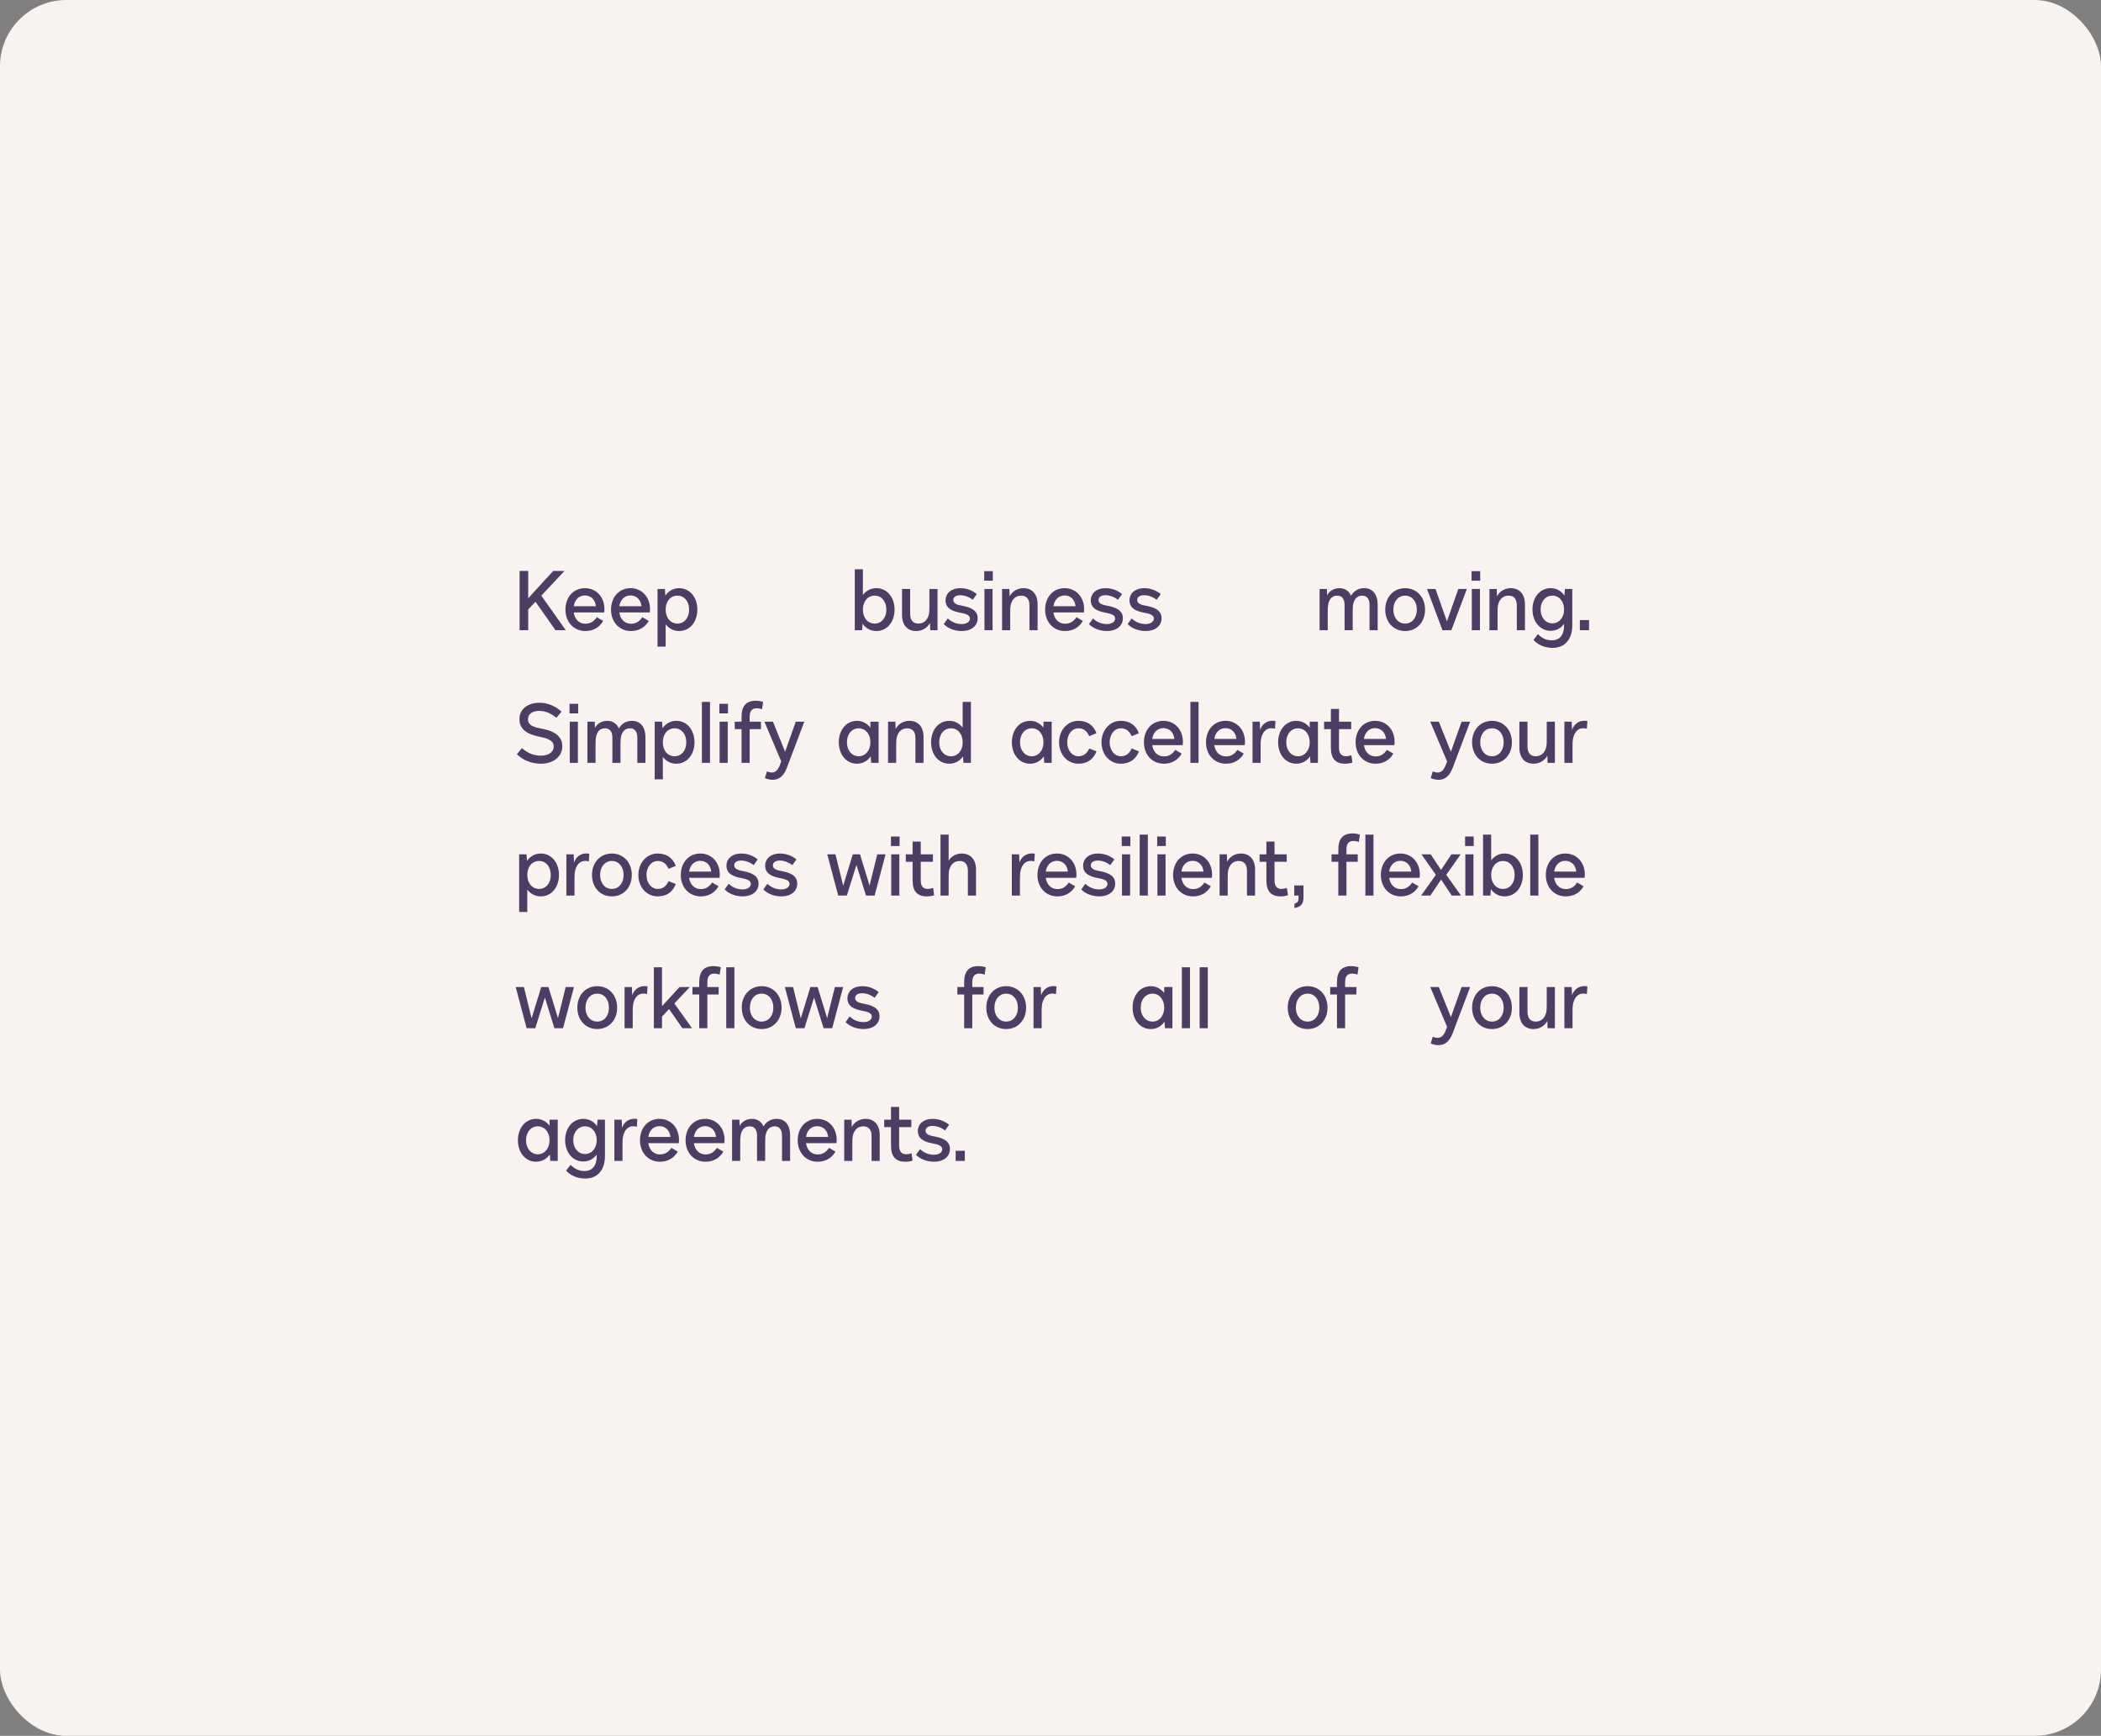 <svg width="380" height="314" viewBox="0 0 380 314" fill="none" xmlns="http://www.w3.org/2000/svg">
<rect x="0" y="0" width="380" height="314" fill="#808080" stroke="none"/>
<rect width="380" height="314" rx="12" fill="#F8F3F0"/>
<path d="M102.33 114H100.47L96.855 108.855L95.535 110.25V114H93.975V103.275H95.535V108.225L100.065 103.275H102.105L97.905 107.745L102.33 114ZM105.87 114.15C103.785 114.15 102.27 112.53 102.27 110.28C102.27 108.015 103.725 106.395 105.795 106.395C107.835 106.395 109.32 107.985 109.32 110.175C109.32 110.4 109.305 110.61 109.275 110.79H103.77C103.95 112.035 104.76 112.83 105.87 112.83C106.74 112.83 107.37 112.47 107.94 111.645L109.095 112.32C108.42 113.505 107.295 114.15 105.87 114.15ZM103.77 109.665H107.775C107.655 108.48 106.875 107.715 105.795 107.715C104.715 107.715 103.95 108.48 103.77 109.665ZM114.114 114.15C112.029 114.15 110.514 112.53 110.514 110.28C110.514 108.015 111.969 106.395 114.039 106.395C116.079 106.395 117.564 107.985 117.564 110.175C117.564 110.4 117.549 110.61 117.519 110.79H112.014C112.194 112.035 113.004 112.83 114.114 112.83C114.984 112.83 115.614 112.47 116.184 111.645L117.339 112.32C116.664 113.505 115.539 114.15 114.114 114.15ZM112.014 109.665H116.019C115.899 108.48 115.119 107.715 114.039 107.715C112.959 107.715 112.194 108.48 112.014 109.665ZM122.824 106.395C124.744 106.395 126.124 108.015 126.124 110.28C126.124 112.53 124.744 114.15 122.824 114.15C121.819 114.15 120.964 113.685 120.394 112.92V116.97H118.924V106.545H120.259L120.334 107.73C120.919 106.905 121.789 106.395 122.824 106.395ZM122.524 112.8C123.769 112.8 124.639 111.765 124.639 110.28C124.639 108.78 123.769 107.745 122.524 107.745C121.264 107.745 120.394 108.78 120.394 110.28C120.394 111.765 121.279 112.8 122.524 112.8ZM158.497 106.395C160.417 106.395 161.797 108.015 161.797 110.28C161.797 112.53 160.417 114.15 158.497 114.15C157.462 114.15 156.592 113.655 156.007 112.83L155.932 114H154.597V102.975H156.067V107.64C156.637 106.86 157.492 106.395 158.497 106.395ZM158.197 112.8C159.442 112.8 160.312 111.765 160.312 110.28C160.312 108.78 159.442 107.745 158.197 107.745C156.952 107.745 156.067 108.795 156.067 110.28C156.067 111.765 156.937 112.8 158.197 112.8ZM168.096 109.5V106.545H169.566V114H168.246L168.201 112.68C167.736 113.58 166.791 114.15 165.711 114.15C164.106 114.15 163.146 113.055 163.146 111.24V106.545H164.616V111.045C164.616 112.185 165.141 112.8 166.116 112.8C167.136 112.8 167.826 112.11 168.036 110.955C168.081 110.67 168.096 110.325 168.096 109.5ZM173.961 114.15C172.626 114.15 171.411 113.655 170.691 112.89L171.426 111.87C172.086 112.53 173.016 112.89 173.916 112.89C174.831 112.89 175.431 112.47 175.431 111.885C175.431 111.195 174.546 111.015 173.751 110.85C172.566 110.625 171.021 110.205 171.021 108.615C171.021 107.295 172.101 106.395 173.661 106.395C174.861 106.395 175.851 106.8 176.676 107.46L175.941 108.495C175.206 107.94 174.426 107.67 173.661 107.67C172.881 107.67 172.416 108.015 172.416 108.54C172.416 109.275 173.376 109.455 173.946 109.56C175.356 109.83 176.826 110.28 176.826 111.84C176.826 113.235 175.656 114.15 173.961 114.15ZM179.568 105.045H178.008V103.32H179.568V105.045ZM179.523 114H178.053V106.545H179.523V114ZM185.098 106.395C186.703 106.395 187.663 107.505 187.663 109.305V114H186.193V109.5C186.193 108.36 185.668 107.745 184.693 107.745C183.673 107.745 182.983 108.435 182.773 109.59C182.728 109.875 182.713 110.22 182.713 111.06V114H181.243V106.545H182.563L182.608 107.88C183.073 106.965 184.018 106.395 185.098 106.395ZM192.627 114.15C190.542 114.15 189.027 112.53 189.027 110.28C189.027 108.015 190.482 106.395 192.552 106.395C194.592 106.395 196.077 107.985 196.077 110.175C196.077 110.4 196.062 110.61 196.032 110.79H190.527C190.707 112.035 191.517 112.83 192.627 112.83C193.497 112.83 194.127 112.47 194.697 111.645L195.852 112.32C195.177 113.505 194.052 114.15 192.627 114.15ZM190.527 109.665H194.532C194.412 108.48 193.632 107.715 192.552 107.715C191.472 107.715 190.707 108.48 190.527 109.665ZM200.226 114.15C198.891 114.15 197.676 113.655 196.956 112.89L197.691 111.87C198.351 112.53 199.281 112.89 200.181 112.89C201.096 112.89 201.696 112.47 201.696 111.885C201.696 111.195 200.811 111.015 200.016 110.85C198.831 110.625 197.286 110.205 197.286 108.615C197.286 107.295 198.366 106.395 199.926 106.395C201.126 106.395 202.116 106.8 202.941 107.46L202.206 108.495C201.471 107.94 200.691 107.67 199.926 107.67C199.146 107.67 198.681 108.015 198.681 108.54C198.681 109.275 199.641 109.455 200.211 109.56C201.621 109.83 203.091 110.28 203.091 111.84C203.091 113.235 201.921 114.15 200.226 114.15ZM207.224 114.15C205.889 114.15 204.674 113.655 203.954 112.89L204.689 111.87C205.349 112.53 206.279 112.89 207.179 112.89C208.094 112.89 208.694 112.47 208.694 111.885C208.694 111.195 207.809 111.015 207.014 110.85C205.829 110.625 204.284 110.205 204.284 108.615C204.284 107.295 205.364 106.395 206.924 106.395C208.124 106.395 209.114 106.8 209.939 107.46L209.204 108.495C208.469 107.94 207.689 107.67 206.924 107.67C206.144 107.67 205.679 108.015 205.679 108.54C205.679 109.275 206.639 109.455 207.209 109.56C208.619 109.83 210.089 110.28 210.089 111.84C210.089 113.235 208.919 114.15 207.224 114.15ZM246.743 106.395C248.273 106.395 249.173 107.52 249.173 109.41V114H247.703V109.41C247.703 108.345 247.223 107.745 246.368 107.745C245.453 107.745 244.868 108.39 244.703 109.53C244.673 109.845 244.658 110.22 244.658 110.895V114H243.188V109.41C243.188 108.345 242.708 107.745 241.868 107.745C240.923 107.745 240.353 108.375 240.203 109.53C240.158 109.845 240.143 110.22 240.143 110.895V114H238.673V106.545H239.993L240.038 107.685C240.443 106.89 241.268 106.395 242.273 106.395C243.248 106.395 243.983 106.89 244.358 107.775C244.838 106.905 245.693 106.395 246.743 106.395ZM254.144 114.15C252.044 114.15 250.544 112.53 250.544 110.28C250.544 108.015 252.044 106.395 254.144 106.395C256.229 106.395 257.744 108.015 257.744 110.28C257.744 112.53 256.229 114.15 254.144 114.15ZM254.144 112.8C255.389 112.8 256.259 111.765 256.259 110.28C256.259 108.78 255.389 107.745 254.144 107.745C252.884 107.745 252.014 108.78 252.014 110.28C252.014 111.765 252.899 112.8 254.144 112.8ZM261.703 112.395L263.758 106.545H265.303L262.498 114H260.893L258.103 106.545H259.633L261.703 112.395ZM267.716 105.045H266.156V103.32H267.716V105.045ZM267.671 114H266.201V106.545H267.671V114ZM273.246 106.395C274.851 106.395 275.811 107.505 275.811 109.305V114H274.341V109.5C274.341 108.36 273.816 107.745 272.841 107.745C271.821 107.745 271.131 108.435 270.921 109.59C270.876 109.875 270.861 110.22 270.861 111.06V114H269.391V106.545H270.711L270.756 107.88C271.221 106.965 272.166 106.395 273.246 106.395ZM282.95 107.73L283.04 106.545H284.375V113.13C284.375 115.65 283.025 117.195 280.805 117.195C279.425 117.195 278.165 116.67 277.355 115.755L278.15 114.705C278.9 115.47 279.71 115.83 280.67 115.83C282.095 115.83 282.89 114.87 282.89 113.145V112.86C282.32 113.64 281.465 114.105 280.46 114.105C278.555 114.105 277.175 112.47 277.175 110.235C277.175 108.015 278.57 106.395 280.46 106.395C281.495 106.395 282.38 106.89 282.95 107.73ZM280.775 112.755C282.005 112.755 282.89 111.705 282.89 110.235C282.89 108.795 282.005 107.745 280.775 107.745C279.53 107.745 278.645 108.795 278.645 110.235C278.645 111.705 279.53 112.755 280.775 112.755ZM287.405 114H285.74V112.17H287.405V114ZM97.785 138.15C96.135 138.15 94.575 137.505 93.48 136.44L94.41 135.315C95.34 136.2 96.54 136.695 97.8 136.695C99.24 136.695 100.155 136.035 100.155 135.03C100.155 133.86 98.835 133.53 97.62 133.275C96.405 133.02 93.945 132.48 93.945 130.11C93.945 128.235 95.505 127.125 97.56 127.125C99.18 127.125 100.515 127.785 101.565 128.73L100.635 129.84C99.69 129.06 98.625 128.595 97.5 128.595C96.36 128.595 95.49 129.12 95.49 130.11C95.49 131.16 96.42 131.505 97.815 131.775C99.045 132.015 101.7 132.54 101.7 134.985C101.7 136.875 100.11 138.15 97.785 138.15ZM104.567 129.045H103.007V127.32H104.567V129.045ZM104.522 138H103.052V130.545H104.522V138ZM114.312 130.395C115.842 130.395 116.742 131.52 116.742 133.41V138H115.272V133.41C115.272 132.345 114.792 131.745 113.937 131.745C113.022 131.745 112.437 132.39 112.272 133.53C112.242 133.845 112.227 134.22 112.227 134.895V138H110.757V133.41C110.757 132.345 110.277 131.745 109.437 131.745C108.492 131.745 107.922 132.375 107.772 133.53C107.727 133.845 107.712 134.22 107.712 134.895V138H106.242V130.545H107.562L107.607 131.685C108.012 130.89 108.837 130.395 109.842 130.395C110.817 130.395 111.552 130.89 111.927 131.775C112.407 130.905 113.262 130.395 114.312 130.395ZM122.311 130.395C124.231 130.395 125.611 132.015 125.611 134.28C125.611 136.53 124.231 138.15 122.311 138.15C121.306 138.15 120.451 137.685 119.881 136.92V140.97H118.411V130.545H119.746L119.821 131.73C120.406 130.905 121.276 130.395 122.311 130.395ZM122.011 136.8C123.256 136.8 124.126 135.765 124.126 134.28C124.126 132.78 123.256 131.745 122.011 131.745C120.751 131.745 119.881 132.78 119.881 134.28C119.881 135.765 120.766 136.8 122.011 136.8ZM128.417 138H126.947V126.975H128.417V138ZM131.667 129.045H130.107V127.32H131.667V129.045ZM131.622 138H130.152V130.545H131.622V138ZM135.591 138H134.121V131.895H132.891V130.545H134.121V129.675C134.121 127.71 134.961 126.765 136.701 126.765C137.136 126.765 137.601 126.84 138.021 126.975L137.826 128.295C137.466 128.175 137.151 128.115 136.866 128.115C136.011 128.115 135.591 128.625 135.591 129.645V130.545H137.631V131.895H135.591V138ZM139.789 141.06C139.234 141.06 138.769 140.94 138.349 140.76L138.709 139.545C138.964 139.65 139.264 139.74 139.609 139.74C140.209 139.74 140.674 139.35 141.019 138.48L141.304 137.745L138.259 130.545H139.804L141.994 135.99L143.929 130.545H145.474L142.309 138.915C141.709 140.505 140.764 141.06 139.789 141.06ZM157.426 131.64V130.545H158.911V138H157.561L157.486 136.815C156.916 137.655 156.031 138.15 154.996 138.15C153.091 138.15 151.711 136.515 151.711 134.265C151.711 132.03 153.091 130.395 154.996 130.395C155.986 130.395 156.841 130.86 157.426 131.64ZM155.311 136.8C156.541 136.8 157.426 135.75 157.426 134.265C157.426 132.795 156.541 131.745 155.311 131.745C154.066 131.745 153.181 132.795 153.181 134.265C153.181 135.75 154.066 136.8 155.311 136.8ZM164.474 130.395C166.079 130.395 167.039 131.505 167.039 133.305V138H165.569V133.5C165.569 132.36 165.044 131.745 164.069 131.745C163.049 131.745 162.359 132.435 162.149 133.59C162.104 133.875 162.089 134.22 162.089 135.06V138H160.619V130.545H161.939L161.984 131.88C162.449 130.965 163.394 130.395 164.474 130.395ZM174.118 131.64V126.975H175.603V138H174.253L174.178 136.83C173.608 137.655 172.723 138.15 171.688 138.15C169.783 138.15 168.403 136.53 168.403 134.28C168.403 132.015 169.783 130.395 171.688 130.395C172.693 130.395 173.548 130.86 174.118 131.64ZM172.003 136.8C173.248 136.8 174.118 135.765 174.118 134.28C174.118 132.795 173.248 131.745 172.003 131.745C170.743 131.745 169.873 132.78 169.873 134.28C169.873 135.765 170.743 136.8 172.003 136.8ZM188.731 131.64V130.545H190.216V138H188.866L188.791 136.815C188.221 137.655 187.336 138.15 186.301 138.15C184.396 138.15 183.016 136.515 183.016 134.265C183.016 132.03 184.396 130.395 186.301 130.395C187.291 130.395 188.146 130.86 188.731 131.64ZM186.616 136.8C187.846 136.8 188.731 135.75 188.731 134.265C188.731 132.795 187.846 131.745 186.616 131.745C185.371 131.745 184.486 132.795 184.486 134.265C184.486 135.75 185.371 136.8 186.616 136.8ZM195.047 138.15C193.052 138.15 191.552 136.485 191.552 134.28C191.552 132.075 193.052 130.395 195.047 130.395C196.622 130.395 197.762 131.16 198.317 132.63L197.012 133.17C196.562 132.195 195.962 131.745 195.047 131.745C193.892 131.745 193.022 132.84 193.022 134.28C193.022 135.705 193.892 136.8 195.047 136.8C195.962 136.8 196.562 136.365 197.012 135.39L198.317 135.915C197.762 137.385 196.622 138.15 195.047 138.15ZM202.72 138.15C200.725 138.15 199.225 136.485 199.225 134.28C199.225 132.075 200.725 130.395 202.72 130.395C204.295 130.395 205.435 131.16 205.99 132.63L204.685 133.17C204.235 132.195 203.635 131.745 202.72 131.745C201.565 131.745 200.695 132.84 200.695 134.28C200.695 135.705 201.565 136.8 202.72 136.8C203.635 136.8 204.235 136.365 204.685 135.39L205.99 135.915C205.435 137.385 204.295 138.15 202.72 138.15ZM210.497 138.15C208.412 138.15 206.897 136.53 206.897 134.28C206.897 132.015 208.352 130.395 210.422 130.395C212.462 130.395 213.947 131.985 213.947 134.175C213.947 134.4 213.932 134.61 213.902 134.79H208.397C208.577 136.035 209.387 136.83 210.497 136.83C211.367 136.83 211.997 136.47 212.567 135.645L213.722 136.32C213.047 137.505 211.922 138.15 210.497 138.15ZM208.397 133.665H212.402C212.282 132.48 211.502 131.715 210.422 131.715C209.342 131.715 208.577 132.48 208.397 133.665ZM216.777 138H215.307V126.975H216.777V138ZM221.725 138.15C219.64 138.15 218.125 136.53 218.125 134.28C218.125 132.015 219.58 130.395 221.65 130.395C223.69 130.395 225.175 131.985 225.175 134.175C225.175 134.4 225.16 134.61 225.13 134.79H219.625C219.805 136.035 220.615 136.83 221.725 136.83C222.595 136.83 223.225 136.47 223.795 135.645L224.95 136.32C224.275 137.505 223.15 138.15 221.725 138.15ZM219.625 133.665H223.63C223.51 132.48 222.73 131.715 221.65 131.715C220.57 131.715 219.805 132.48 219.625 133.665ZM228.005 138H226.535V130.545H227.855L227.915 132H227.93C228.29 130.98 229.115 130.38 230.165 130.38C230.345 130.38 230.51 130.395 230.69 130.44L230.6 131.82C230.375 131.76 230.165 131.73 229.94 131.73C228.965 131.73 228.29 132.465 228.065 133.77C228.02 134.055 228.005 134.445 228.005 135.105V138ZM236.885 131.64V130.545H238.37V138H237.02L236.945 136.815C236.375 137.655 235.49 138.15 234.455 138.15C232.55 138.15 231.17 136.515 231.17 134.265C231.17 132.03 232.55 130.395 234.455 130.395C235.445 130.395 236.3 130.86 236.885 131.64ZM234.77 136.8C236 136.8 236.885 135.75 236.885 134.265C236.885 132.795 236 131.745 234.77 131.745C233.525 131.745 232.64 132.795 232.64 134.265C232.64 135.75 233.525 136.8 234.77 136.8ZM243.291 138.15C241.551 138.15 240.711 137.22 240.711 135.24V131.895H239.481V130.545H240.711V128.235H242.181V130.545H244.386V131.895H242.181V135.255C242.181 136.29 242.601 136.8 243.456 136.8C243.756 136.8 244.086 136.74 244.416 136.62L244.611 137.94C244.206 138.09 243.741 138.15 243.291 138.15ZM248.782 138.15C246.697 138.15 245.182 136.53 245.182 134.28C245.182 132.015 246.637 130.395 248.707 130.395C250.747 130.395 252.232 131.985 252.232 134.175C252.232 134.4 252.217 134.61 252.187 134.79H246.682C246.862 136.035 247.672 136.83 248.782 136.83C249.652 136.83 250.282 136.47 250.852 135.645L252.007 136.32C251.332 137.505 250.207 138.15 248.782 138.15ZM246.682 133.665H250.687C250.567 132.48 249.787 131.715 248.707 131.715C247.627 131.715 246.862 132.48 246.682 133.665ZM260.215 141.06C259.66 141.06 259.195 140.94 258.775 140.76L259.135 139.545C259.39 139.65 259.69 139.74 260.035 139.74C260.635 139.74 261.1 139.35 261.445 138.48L261.73 137.745L258.685 130.545H260.23L262.42 135.99L264.355 130.545H265.9L262.735 138.915C262.135 140.505 261.19 141.06 260.215 141.06ZM269.851 138.15C267.751 138.15 266.251 136.53 266.251 134.28C266.251 132.015 267.751 130.395 269.851 130.395C271.936 130.395 273.451 132.015 273.451 134.28C273.451 136.53 271.936 138.15 269.851 138.15ZM269.851 136.8C271.096 136.8 271.966 135.765 271.966 134.28C271.966 132.78 271.096 131.745 269.851 131.745C268.591 131.745 267.721 132.78 267.721 134.28C267.721 135.765 268.606 136.8 269.851 136.8ZM279.756 133.5V130.545H281.226V138H279.906L279.861 136.68C279.396 137.58 278.451 138.15 277.371 138.15C275.766 138.15 274.806 137.055 274.806 135.24V130.545H276.276V135.045C276.276 136.185 276.801 136.8 277.776 136.8C278.796 136.8 279.486 136.11 279.696 134.955C279.741 134.67 279.756 134.325 279.756 133.5ZM284.419 138H282.949V130.545H284.269L284.329 132H284.344C284.704 130.98 285.529 130.38 286.579 130.38C286.759 130.38 286.924 130.395 287.104 130.44L287.014 131.82C286.789 131.76 286.579 131.73 286.354 131.73C285.379 131.73 284.704 132.465 284.479 133.77C284.434 134.055 284.419 134.445 284.419 135.105V138ZM97.8 154.395C99.72 154.395 101.1 156.015 101.1 158.28C101.1 160.53 99.72 162.15 97.8 162.15C96.795 162.15 95.94 161.685 95.37 160.92V164.97H93.9V154.545H95.235L95.31 155.73C95.895 154.905 96.765 154.395 97.8 154.395ZM97.5 160.8C98.745 160.8 99.615 159.765 99.615 158.28C99.615 156.78 98.745 155.745 97.5 155.745C96.24 155.745 95.37 156.78 95.37 158.28C95.37 159.765 96.255 160.8 97.5 160.8ZM103.907 162H102.437V154.545H103.757L103.817 156H103.832C104.192 154.98 105.017 154.38 106.067 154.38C106.247 154.38 106.412 154.395 106.592 154.44L106.502 155.82C106.277 155.76 106.067 155.73 105.842 155.73C104.867 155.73 104.192 156.465 103.967 157.77C103.922 158.055 103.907 158.445 103.907 159.105V162ZM110.671 162.15C108.571 162.15 107.071 160.53 107.071 158.28C107.071 156.015 108.571 154.395 110.671 154.395C112.756 154.395 114.271 156.015 114.271 158.28C114.271 160.53 112.756 162.15 110.671 162.15ZM110.671 160.8C111.916 160.8 112.786 159.765 112.786 158.28C112.786 156.78 111.916 155.745 110.671 155.745C109.411 155.745 108.541 156.78 108.541 158.28C108.541 159.765 109.426 160.8 110.671 160.8ZM118.956 162.15C116.961 162.15 115.461 160.485 115.461 158.28C115.461 156.075 116.961 154.395 118.956 154.395C120.531 154.395 121.671 155.16 122.226 156.63L120.921 157.17C120.471 156.195 119.871 155.745 118.956 155.745C117.801 155.745 116.931 156.84 116.931 158.28C116.931 159.705 117.801 160.8 118.956 160.8C119.871 160.8 120.471 160.365 120.921 159.39L122.226 159.915C121.671 161.385 120.531 162.15 118.956 162.15ZM126.734 162.15C124.649 162.15 123.134 160.53 123.134 158.28C123.134 156.015 124.589 154.395 126.659 154.395C128.699 154.395 130.184 155.985 130.184 158.175C130.184 158.4 130.169 158.61 130.139 158.79H124.634C124.814 160.035 125.624 160.83 126.734 160.83C127.604 160.83 128.234 160.47 128.804 159.645L129.959 160.32C129.284 161.505 128.159 162.15 126.734 162.15ZM124.634 157.665H128.639C128.519 156.48 127.739 155.715 126.659 155.715C125.579 155.715 124.814 156.48 124.634 157.665ZM134.333 162.15C132.998 162.15 131.783 161.655 131.063 160.89L131.798 159.87C132.458 160.53 133.388 160.89 134.288 160.89C135.203 160.89 135.803 160.47 135.803 159.885C135.803 159.195 134.918 159.015 134.123 158.85C132.938 158.625 131.393 158.205 131.393 156.615C131.393 155.295 132.473 154.395 134.033 154.395C135.233 154.395 136.223 154.8 137.048 155.46L136.313 156.495C135.578 155.94 134.798 155.67 134.033 155.67C133.253 155.67 132.788 156.015 132.788 156.54C132.788 157.275 133.748 157.455 134.318 157.56C135.728 157.83 137.198 158.28 137.198 159.84C137.198 161.235 136.028 162.15 134.333 162.15ZM141.331 162.15C139.996 162.15 138.781 161.655 138.061 160.89L138.796 159.87C139.456 160.53 140.386 160.89 141.286 160.89C142.201 160.89 142.801 160.47 142.801 159.885C142.801 159.195 141.916 159.015 141.121 158.85C139.936 158.625 138.391 158.205 138.391 156.615C138.391 155.295 139.471 154.395 141.031 154.395C142.231 154.395 143.221 154.8 144.046 155.46L143.311 156.495C142.576 155.94 141.796 155.67 141.031 155.67C140.251 155.67 139.786 156.015 139.786 156.54C139.786 157.275 140.746 157.455 141.316 157.56C142.726 157.83 144.196 158.28 144.196 159.84C144.196 161.235 143.026 162.15 141.331 162.15ZM157.273 160.185L158.668 154.545H160.168L158.188 162H156.628L154.903 156.45L153.163 162H151.603L149.623 154.545H151.108L152.503 160.215L154.243 154.545H155.548L157.273 160.185ZM162.707 153.045H161.147V151.32H162.707V153.045ZM162.662 162H161.192V154.545H162.662V162ZM167.639 162.15C165.899 162.15 165.059 161.22 165.059 159.24V155.895H163.829V154.545H165.059V152.235H166.529V154.545H168.734V155.895H166.529V159.255C166.529 160.29 166.949 160.8 167.804 160.8C168.104 160.8 168.434 160.74 168.764 160.62L168.959 161.94C168.554 162.09 168.089 162.15 167.639 162.15ZM173.961 154.395C175.566 154.395 176.526 155.505 176.526 157.305V162H175.056V157.5C175.056 156.36 174.531 155.745 173.556 155.745C172.536 155.745 171.846 156.435 171.636 157.59C171.591 157.875 171.576 158.22 171.576 159.06V162H170.106V150.975H171.576V155.685C172.071 154.875 172.956 154.395 173.961 154.395ZM184.474 162H183.004V154.545H184.324L184.384 156H184.399C184.759 154.98 185.584 154.38 186.634 154.38C186.814 154.38 186.979 154.395 187.159 154.44L187.069 155.82C186.844 155.76 186.634 155.73 186.409 155.73C185.434 155.73 184.759 156.465 184.534 157.77C184.489 158.055 184.474 158.445 184.474 159.105V162ZM191.239 162.15C189.154 162.15 187.639 160.53 187.639 158.28C187.639 156.015 189.094 154.395 191.164 154.395C193.204 154.395 194.689 155.985 194.689 158.175C194.689 158.4 194.674 158.61 194.644 158.79H189.139C189.319 160.035 190.129 160.83 191.239 160.83C192.109 160.83 192.739 160.47 193.309 159.645L194.464 160.32C193.789 161.505 192.664 162.15 191.239 162.15ZM189.139 157.665H193.144C193.024 156.48 192.244 155.715 191.164 155.715C190.084 155.715 189.319 156.48 189.139 157.665ZM198.838 162.15C197.503 162.15 196.288 161.655 195.568 160.89L196.303 159.87C196.963 160.53 197.893 160.89 198.793 160.89C199.708 160.89 200.308 160.47 200.308 159.885C200.308 159.195 199.423 159.015 198.628 158.85C197.443 158.625 195.898 158.205 195.898 156.615C195.898 155.295 196.978 154.395 198.538 154.395C199.738 154.395 200.728 154.8 201.553 155.46L200.818 156.495C200.083 155.94 199.303 155.67 198.538 155.67C197.758 155.67 197.293 156.015 197.293 156.54C197.293 157.275 198.253 157.455 198.823 157.56C200.233 157.83 201.703 158.28 201.703 159.84C201.703 161.235 200.533 162.15 198.838 162.15ZM204.445 153.045H202.885V151.32H204.445V153.045ZM204.4 162H202.93V154.545H204.4V162ZM207.604 162H206.134V150.975H207.604V162ZM210.854 153.045H209.294V151.32H210.854V153.045ZM210.809 162H209.339V154.545H210.809V162ZM215.772 162.15C213.687 162.15 212.172 160.53 212.172 158.28C212.172 156.015 213.627 154.395 215.697 154.395C217.737 154.395 219.222 155.985 219.222 158.175C219.222 158.4 219.207 158.61 219.177 158.79H213.672C213.852 160.035 214.662 160.83 215.772 160.83C216.642 160.83 217.272 160.47 217.842 159.645L218.997 160.32C218.322 161.505 217.197 162.15 215.772 162.15ZM213.672 157.665H217.677C217.557 156.48 216.777 155.715 215.697 155.715C214.617 155.715 213.852 156.48 213.672 157.665ZM224.437 154.395C226.042 154.395 227.002 155.505 227.002 157.305V162H225.532V157.5C225.532 156.36 225.007 155.745 224.032 155.745C223.012 155.745 222.322 156.435 222.112 157.59C222.067 157.875 222.052 158.22 222.052 159.06V162H220.582V154.545H221.902L221.947 155.88C222.412 154.965 223.357 154.395 224.437 154.395ZM231.628 162.15C229.888 162.15 229.048 161.22 229.048 159.24V155.895H227.818V154.545H229.048V152.235H230.518V154.545H232.723V155.895H230.518V159.255C230.518 160.29 230.938 160.8 231.793 160.8C232.093 160.8 232.423 160.74 232.753 160.62L232.948 161.94C232.543 162.09 232.078 162.15 231.628 162.15ZM234.089 162V160.17H235.754V162.435C235.754 163.425 235.334 164.07 234.119 164.25V163.47C234.749 163.32 234.869 162.945 234.869 162.435V162H234.089ZM243.529 162H242.059V155.895H240.829V154.545H242.059V153.675C242.059 151.71 242.899 150.765 244.639 150.765C245.074 150.765 245.539 150.84 245.959 150.975L245.764 152.295C245.404 152.175 245.089 152.115 244.804 152.115C243.949 152.115 243.529 152.625 243.529 153.645V154.545H245.569V155.895H243.529V162ZM248.419 162H246.949V150.975H248.419V162ZM253.353 162.15C251.268 162.15 249.753 160.53 249.753 158.28C249.753 156.015 251.208 154.395 253.278 154.395C255.318 154.395 256.803 155.985 256.803 158.175C256.803 158.4 256.788 158.61 256.758 158.79H251.253C251.433 160.035 252.243 160.83 253.353 160.83C254.223 160.83 254.853 160.47 255.423 159.645L256.578 160.32C255.903 161.505 254.778 162.15 253.353 162.15ZM251.253 157.665H255.258C255.138 156.48 254.358 155.715 253.278 155.715C252.198 155.715 251.433 156.48 251.253 157.665ZM261.577 158.25L264.247 162H262.567L260.647 159.105L258.712 162H257.032L259.702 158.25L257.092 154.545H258.772L260.632 157.365L262.507 154.545H264.187L261.577 158.25ZM266.544 153.045H264.984V151.32H266.544V153.045ZM266.499 162H265.029V154.545H266.499V162ZM272.134 154.395C274.054 154.395 275.434 156.015 275.434 158.28C275.434 160.53 274.054 162.15 272.134 162.15C271.099 162.15 270.229 161.655 269.644 160.83L269.569 162H268.234V150.975H269.704V155.64C270.274 154.86 271.129 154.395 272.134 154.395ZM271.834 160.8C273.079 160.8 273.949 159.765 273.949 158.28C273.949 156.78 273.079 155.745 271.834 155.745C270.589 155.745 269.704 156.795 269.704 158.28C269.704 159.765 270.574 160.8 271.834 160.8ZM278.24 162H276.77V150.975H278.24V162ZM283.189 162.15C281.104 162.15 279.589 160.53 279.589 158.28C279.589 156.015 281.044 154.395 283.114 154.395C285.154 154.395 286.639 155.985 286.639 158.175C286.639 158.4 286.624 158.61 286.594 158.79H281.089C281.269 160.035 282.079 160.83 283.189 160.83C284.059 160.83 284.689 160.47 285.259 159.645L286.414 160.32C285.739 161.505 284.614 162.15 283.189 162.15ZM281.089 157.665H285.094C284.974 156.48 284.194 155.715 283.114 155.715C282.034 155.715 281.269 156.48 281.089 157.665ZM100.92 184.185L102.315 178.545H103.815L101.835 186H100.275L98.55 180.45L96.81 186H95.25L93.27 178.545H94.755L96.15 184.215L97.89 178.545H99.195L100.92 184.185ZM108.023 186.15C105.923 186.15 104.423 184.53 104.423 182.28C104.423 180.015 105.923 178.395 108.023 178.395C110.108 178.395 111.623 180.015 111.623 182.28C111.623 184.53 110.108 186.15 108.023 186.15ZM108.023 184.8C109.268 184.8 110.138 183.765 110.138 182.28C110.138 180.78 109.268 179.745 108.023 179.745C106.763 179.745 105.893 180.78 105.893 182.28C105.893 183.765 106.778 184.8 108.023 184.8ZM114.435 186H112.965V178.545H114.285L114.345 180H114.36C114.72 178.98 115.545 178.38 116.595 178.38C116.775 178.38 116.94 178.395 117.12 178.44L117.03 179.82C116.805 179.76 116.595 179.73 116.37 179.73C115.395 179.73 114.72 180.465 114.495 181.77C114.45 182.055 114.435 182.445 114.435 183.105V186ZM125.164 186H123.424L121.009 182.535L119.734 183.885V186H118.264V174.975H119.734V182.01L122.914 178.545H124.774L121.969 181.515L125.164 186ZM127.937 186H126.467V179.895H125.237V178.545H126.467V177.675C126.467 175.71 127.307 174.765 129.047 174.765C129.482 174.765 129.947 174.84 130.367 174.975L130.172 176.295C129.812 176.175 129.497 176.115 129.212 176.115C128.357 176.115 127.937 176.625 127.937 177.645V178.545H129.977V179.895H127.937V186ZM132.827 186H131.357V174.975H132.827V186ZM137.76 186.15C135.66 186.15 134.16 184.53 134.16 182.28C134.16 180.015 135.66 178.395 137.76 178.395C139.845 178.395 141.36 180.015 141.36 182.28C141.36 184.53 139.845 186.15 137.76 186.15ZM137.76 184.8C139.005 184.8 139.875 183.765 139.875 182.28C139.875 180.78 139.005 179.745 137.76 179.745C136.5 179.745 135.63 180.78 135.63 182.28C135.63 183.765 136.515 184.8 137.76 184.8ZM149.605 184.185L151 178.545H152.5L150.52 186H148.96L147.235 180.45L145.495 186H143.935L141.955 178.545H143.44L144.835 184.215L146.575 178.545H147.88L149.605 184.185ZM156.21 186.15C154.875 186.15 153.66 185.655 152.94 184.89L153.675 183.87C154.335 184.53 155.265 184.89 156.165 184.89C157.08 184.89 157.68 184.47 157.68 183.885C157.68 183.195 156.795 183.015 156 182.85C154.815 182.625 153.27 182.205 153.27 180.615C153.27 179.295 154.35 178.395 155.91 178.395C157.11 178.395 158.1 178.8 158.925 179.46L158.19 180.495C157.455 179.94 156.675 179.67 155.91 179.67C155.13 179.67 154.665 180.015 154.665 180.54C154.665 181.275 155.625 181.455 156.195 181.56C157.605 181.83 159.075 182.28 159.075 183.84C159.075 185.235 157.905 186.15 156.21 186.15ZM175.854 186H174.384V179.895H173.154V178.545H174.384V177.675C174.384 175.71 175.224 174.765 176.964 174.765C177.399 174.765 177.864 174.84 178.284 174.975L178.089 176.295C177.729 176.175 177.414 176.115 177.129 176.115C176.274 176.115 175.854 176.625 175.854 177.645V178.545H177.894V179.895H175.854V186ZM181.986 186.15C179.886 186.15 178.386 184.53 178.386 182.28C178.386 180.015 179.886 178.395 181.986 178.395C184.071 178.395 185.586 180.015 185.586 182.28C185.586 184.53 184.071 186.15 181.986 186.15ZM181.986 184.8C183.231 184.8 184.101 183.765 184.101 182.28C184.101 180.78 183.231 179.745 181.986 179.745C180.726 179.745 179.856 180.78 179.856 182.28C179.856 183.765 180.741 184.8 181.986 184.8ZM188.397 186H186.927V178.545H188.247L188.307 180H188.322C188.682 178.98 189.507 178.38 190.557 178.38C190.737 178.38 190.902 178.395 191.082 178.44L190.992 179.82C190.767 179.76 190.557 179.73 190.332 179.73C189.357 179.73 188.682 180.465 188.457 181.77C188.412 182.055 188.397 182.445 188.397 183.105V186ZM210.564 179.64V178.545H212.049V186H210.699L210.624 184.815C210.054 185.655 209.169 186.15 208.134 186.15C206.229 186.15 204.849 184.515 204.849 182.265C204.849 180.03 206.229 178.395 208.134 178.395C209.124 178.395 209.979 178.86 210.564 179.64ZM208.449 184.8C209.679 184.8 210.564 183.75 210.564 182.265C210.564 180.795 209.679 179.745 208.449 179.745C207.204 179.745 206.319 180.795 206.319 182.265C206.319 183.75 207.204 184.8 208.449 184.8ZM215.227 186H213.757V174.975H215.227V186ZM218.446 186H216.976V174.975H218.446V186ZM236.506 186.15C234.406 186.15 232.906 184.53 232.906 182.28C232.906 180.015 234.406 178.395 236.506 178.395C238.591 178.395 240.106 180.015 240.106 182.28C240.106 184.53 238.591 186.15 236.506 186.15ZM236.506 184.8C237.751 184.8 238.621 183.765 238.621 182.28C238.621 180.78 237.751 179.745 236.506 179.745C235.246 179.745 234.376 180.78 234.376 182.28C234.376 183.765 235.261 184.8 236.506 184.8ZM243.287 186H241.817V179.895H240.587V178.545H241.817V177.675C241.817 175.71 242.657 174.765 244.397 174.765C244.832 174.765 245.297 174.84 245.717 174.975L245.522 176.295C245.162 176.175 244.847 176.115 244.562 176.115C243.707 176.115 243.287 176.625 243.287 177.645V178.545H245.327V179.895H243.287V186ZM260.215 189.06C259.66 189.06 259.195 188.94 258.775 188.76L259.135 187.545C259.39 187.65 259.69 187.74 260.035 187.74C260.635 187.74 261.1 187.35 261.445 186.48L261.73 185.745L258.685 178.545H260.23L262.42 183.99L264.355 178.545H265.9L262.735 186.915C262.135 188.505 261.19 189.06 260.215 189.06ZM269.851 186.15C267.751 186.15 266.251 184.53 266.251 182.28C266.251 180.015 267.751 178.395 269.851 178.395C271.936 178.395 273.451 180.015 273.451 182.28C273.451 184.53 271.936 186.15 269.851 186.15ZM269.851 184.8C271.096 184.8 271.966 183.765 271.966 182.28C271.966 180.78 271.096 179.745 269.851 179.745C268.591 179.745 267.721 180.78 267.721 182.28C267.721 183.765 268.606 184.8 269.851 184.8ZM279.756 181.5V178.545H281.226V186H279.906L279.861 184.68C279.396 185.58 278.451 186.15 277.371 186.15C275.766 186.15 274.806 185.055 274.806 183.24V178.545H276.276V183.045C276.276 184.185 276.801 184.8 277.776 184.8C278.796 184.8 279.486 184.11 279.696 182.955C279.741 182.67 279.756 182.325 279.756 181.5ZM284.419 186H282.949V178.545H284.269L284.329 180H284.344C284.704 178.98 285.529 178.38 286.579 178.38C286.759 178.38 286.924 178.395 287.104 178.44L287.014 179.82C286.789 179.76 286.579 179.73 286.354 179.73C285.379 179.73 284.704 180.465 284.479 181.77C284.434 182.055 284.419 182.445 284.419 183.105V186ZM99.39 203.64V202.545H100.875V210H99.525L99.45 208.815C98.88 209.655 97.995 210.15 96.96 210.15C95.055 210.15 93.675 208.515 93.675 206.265C93.675 204.03 95.055 202.395 96.96 202.395C97.95 202.395 98.805 202.86 99.39 203.64ZM97.275 208.8C98.505 208.8 99.39 207.75 99.39 206.265C99.39 204.795 98.505 203.745 97.275 203.745C96.03 203.745 95.145 204.795 95.145 206.265C95.145 207.75 96.03 208.8 97.275 208.8ZM107.987 203.73L108.077 202.545H109.412V209.13C109.412 211.65 108.062 213.195 105.842 213.195C104.462 213.195 103.202 212.67 102.392 211.755L103.187 210.705C103.937 211.47 104.747 211.83 105.707 211.83C107.132 211.83 107.927 210.87 107.927 209.145V208.86C107.357 209.64 106.502 210.105 105.497 210.105C103.592 210.105 102.212 208.47 102.212 206.235C102.212 204.015 103.607 202.395 105.497 202.395C106.532 202.395 107.417 202.89 107.987 203.73ZM105.812 208.755C107.042 208.755 107.927 207.705 107.927 206.235C107.927 204.795 107.042 203.745 105.812 203.745C104.567 203.745 103.682 204.795 103.682 206.235C103.682 207.705 104.567 208.755 105.812 208.755ZM112.59 210H111.12V202.545H112.44L112.5 204H112.515C112.875 202.98 113.7 202.38 114.75 202.38C114.93 202.38 115.095 202.395 115.275 202.44L115.185 203.82C114.96 203.76 114.75 203.73 114.525 203.73C113.55 203.73 112.875 204.465 112.65 205.77C112.605 206.055 112.59 206.445 112.59 207.105V210ZM119.354 210.15C117.269 210.15 115.754 208.53 115.754 206.28C115.754 204.015 117.209 202.395 119.279 202.395C121.319 202.395 122.804 203.985 122.804 206.175C122.804 206.4 122.789 206.61 122.759 206.79H117.254C117.434 208.035 118.244 208.83 119.354 208.83C120.224 208.83 120.854 208.47 121.424 207.645L122.579 208.32C121.904 209.505 120.779 210.15 119.354 210.15ZM117.254 205.665H121.259C121.139 204.48 120.359 203.715 119.279 203.715C118.199 203.715 117.434 204.48 117.254 205.665ZM127.598 210.15C125.513 210.15 123.998 208.53 123.998 206.28C123.998 204.015 125.453 202.395 127.523 202.395C129.563 202.395 131.048 203.985 131.048 206.175C131.048 206.4 131.033 206.61 131.003 206.79H125.498C125.678 208.035 126.488 208.83 127.598 208.83C128.468 208.83 129.098 208.47 129.668 207.645L130.823 208.32C130.148 209.505 129.023 210.15 127.598 210.15ZM125.498 205.665H129.503C129.383 204.48 128.603 203.715 127.523 203.715C126.443 203.715 125.678 204.48 125.498 205.665ZM140.478 202.395C142.008 202.395 142.908 203.52 142.908 205.41V210H141.438V205.41C141.438 204.345 140.958 203.745 140.103 203.745C139.188 203.745 138.603 204.39 138.438 205.53C138.408 205.845 138.393 206.22 138.393 206.895V210H136.923V205.41C136.923 204.345 136.443 203.745 135.603 203.745C134.658 203.745 134.088 204.375 133.938 205.53C133.893 205.845 133.878 206.22 133.878 206.895V210H132.408V202.545H133.728L133.773 203.685C134.178 202.89 135.003 202.395 136.008 202.395C136.983 202.395 137.718 202.89 138.093 203.775C138.573 202.905 139.428 202.395 140.478 202.395ZM147.879 210.15C145.794 210.15 144.279 208.53 144.279 206.28C144.279 204.015 145.734 202.395 147.804 202.395C149.844 202.395 151.329 203.985 151.329 206.175C151.329 206.4 151.314 206.61 151.284 206.79H145.779C145.959 208.035 146.769 208.83 147.879 208.83C148.749 208.83 149.379 208.47 149.949 207.645L151.104 208.32C150.429 209.505 149.304 210.15 147.879 210.15ZM145.779 205.665H149.784C149.664 204.48 148.884 203.715 147.804 203.715C146.724 203.715 145.959 204.48 145.779 205.665ZM156.544 202.395C158.149 202.395 159.109 203.505 159.109 205.305V210H157.639V205.5C157.639 204.36 157.114 203.745 156.139 203.745C155.119 203.745 154.429 204.435 154.219 205.59C154.174 205.875 154.159 206.22 154.159 207.06V210H152.689V202.545H154.009L154.054 203.88C154.519 202.965 155.464 202.395 156.544 202.395ZM163.735 210.15C161.995 210.15 161.155 209.22 161.155 207.24V203.895H159.925V202.545H161.155V200.235H162.625V202.545H164.83V203.895H162.625V207.255C162.625 208.29 163.045 208.8 163.9 208.8C164.2 208.8 164.53 208.74 164.86 208.62L165.055 209.94C164.65 210.09 164.185 210.15 163.735 210.15ZM168.947 210.15C167.612 210.15 166.397 209.655 165.677 208.89L166.412 207.87C167.072 208.53 168.002 208.89 168.902 208.89C169.817 208.89 170.417 208.47 170.417 207.885C170.417 207.195 169.532 207.015 168.737 206.85C167.552 206.625 166.007 206.205 166.007 204.615C166.007 203.295 167.087 202.395 168.647 202.395C169.847 202.395 170.837 202.8 171.662 203.46L170.927 204.495C170.192 203.94 169.412 203.67 168.647 203.67C167.867 203.67 167.402 204.015 167.402 204.54C167.402 205.275 168.362 205.455 168.932 205.56C170.342 205.83 171.812 206.28 171.812 207.84C171.812 209.235 170.642 210.15 168.947 210.15ZM174.508 210H172.843V208.17H174.508V210Z" fill="#4C3D62"/>
</svg>

